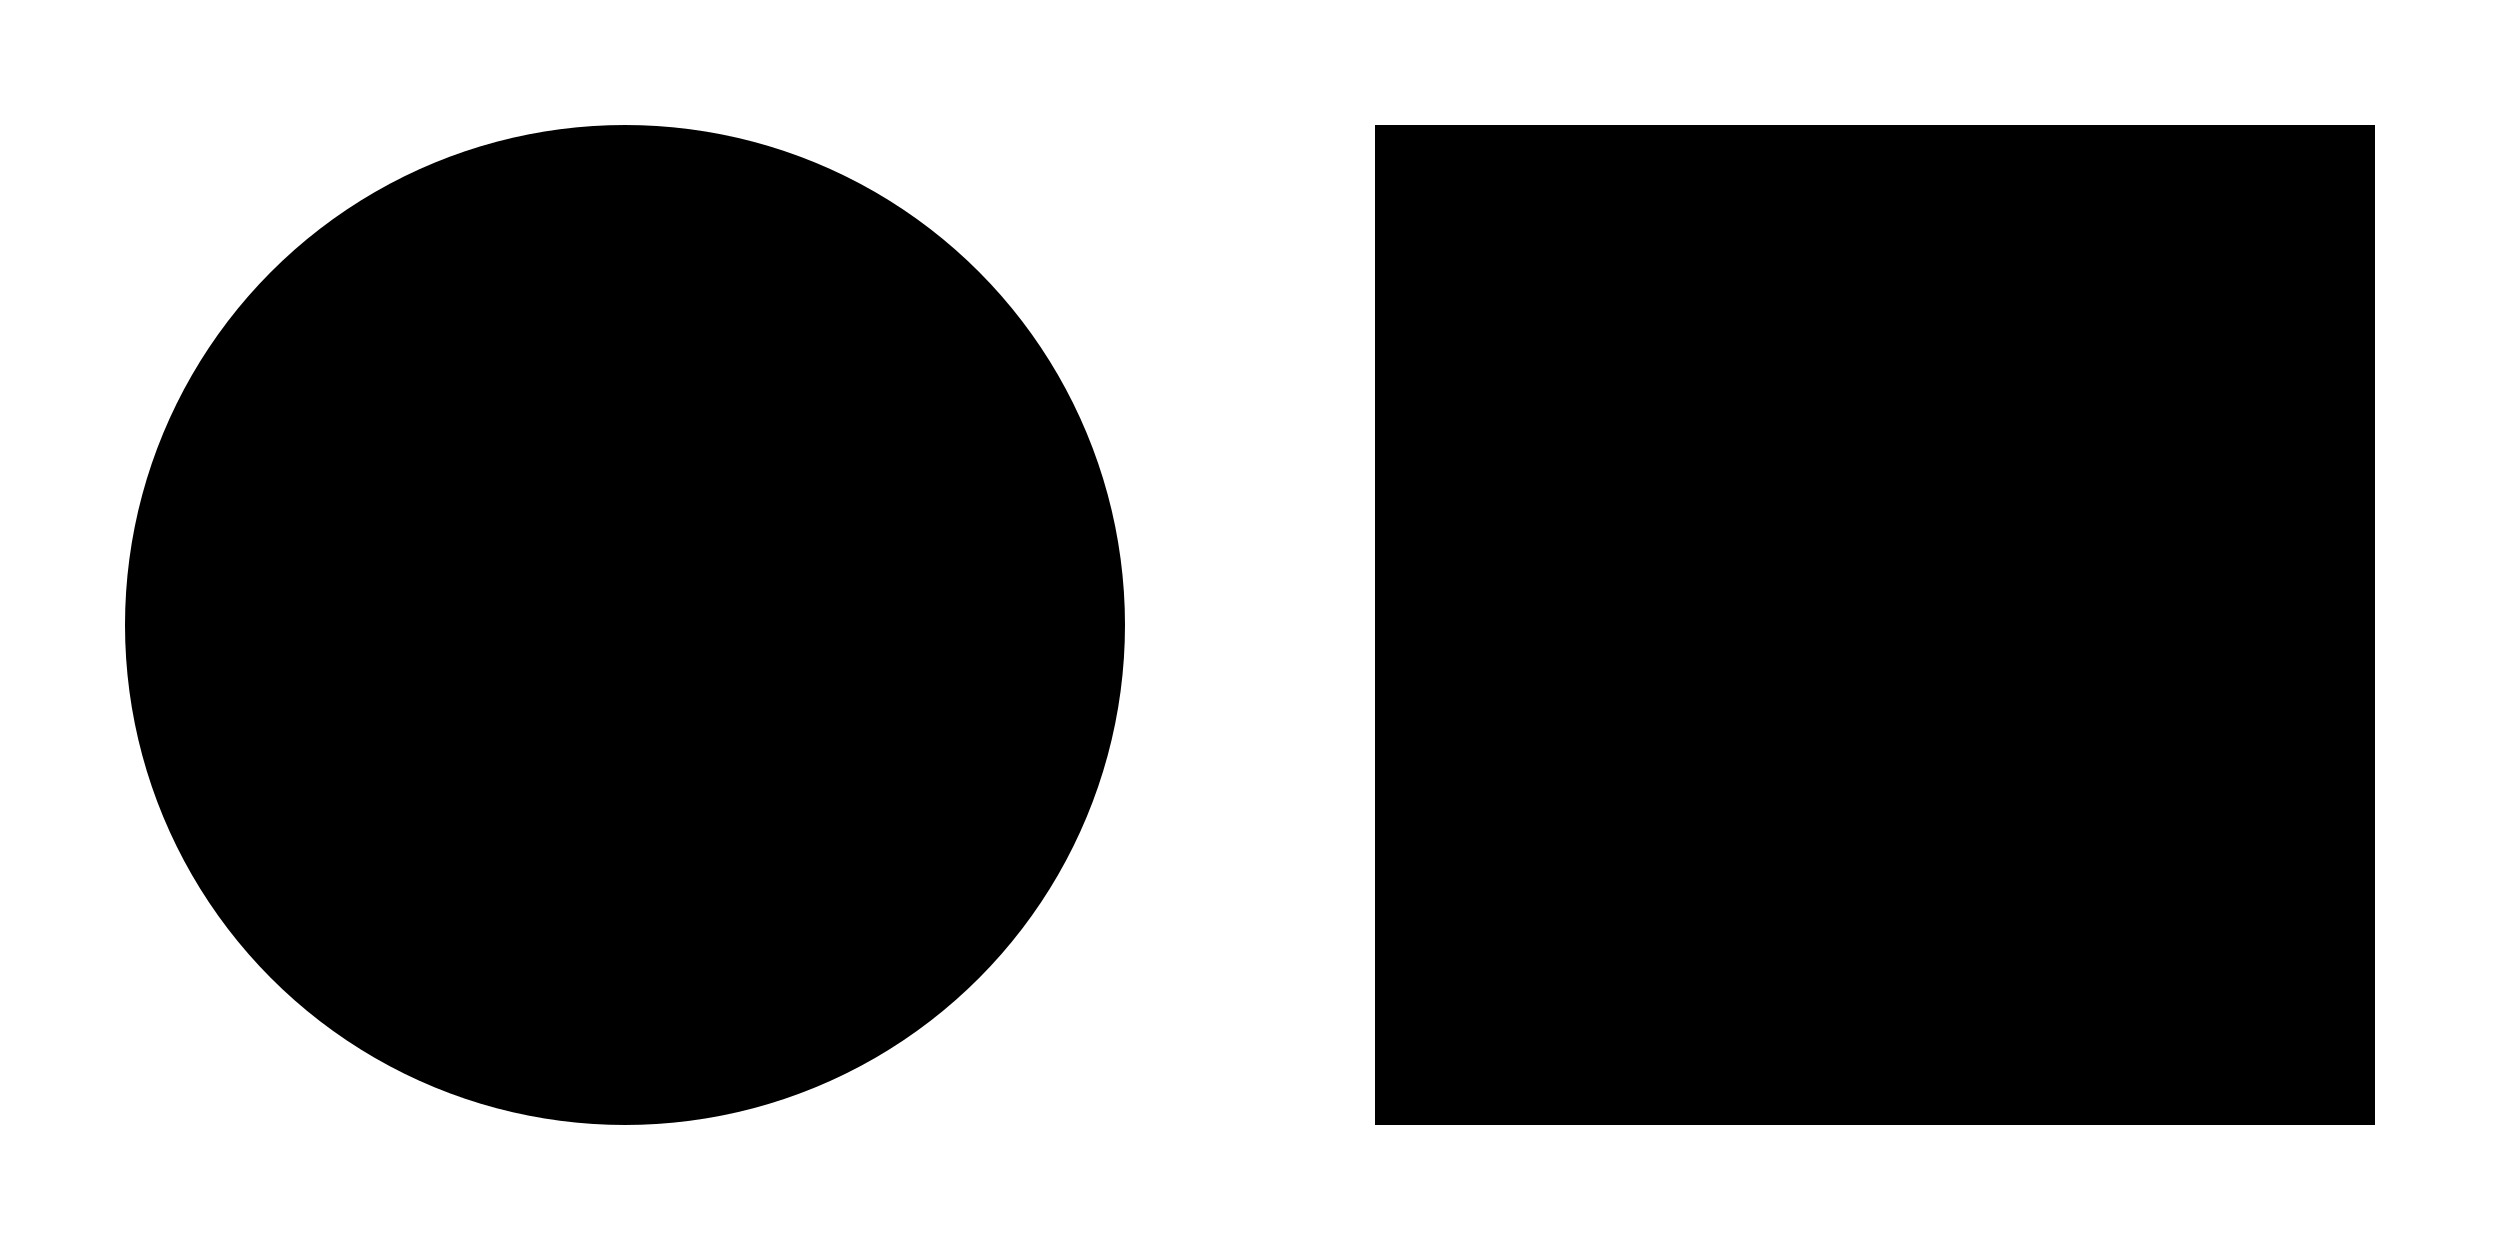 <svg viewBox="0 0 20 10" xmlns="http://www.w3.org/2000/svg">
  <circle cx="5" cy="5" r="4">
    <title>I'm a circle</title>
  </circle>

  <rect x="11" y="1" width="8" height="8">
    <title>I'm a square</title>
  </rect>
</svg>